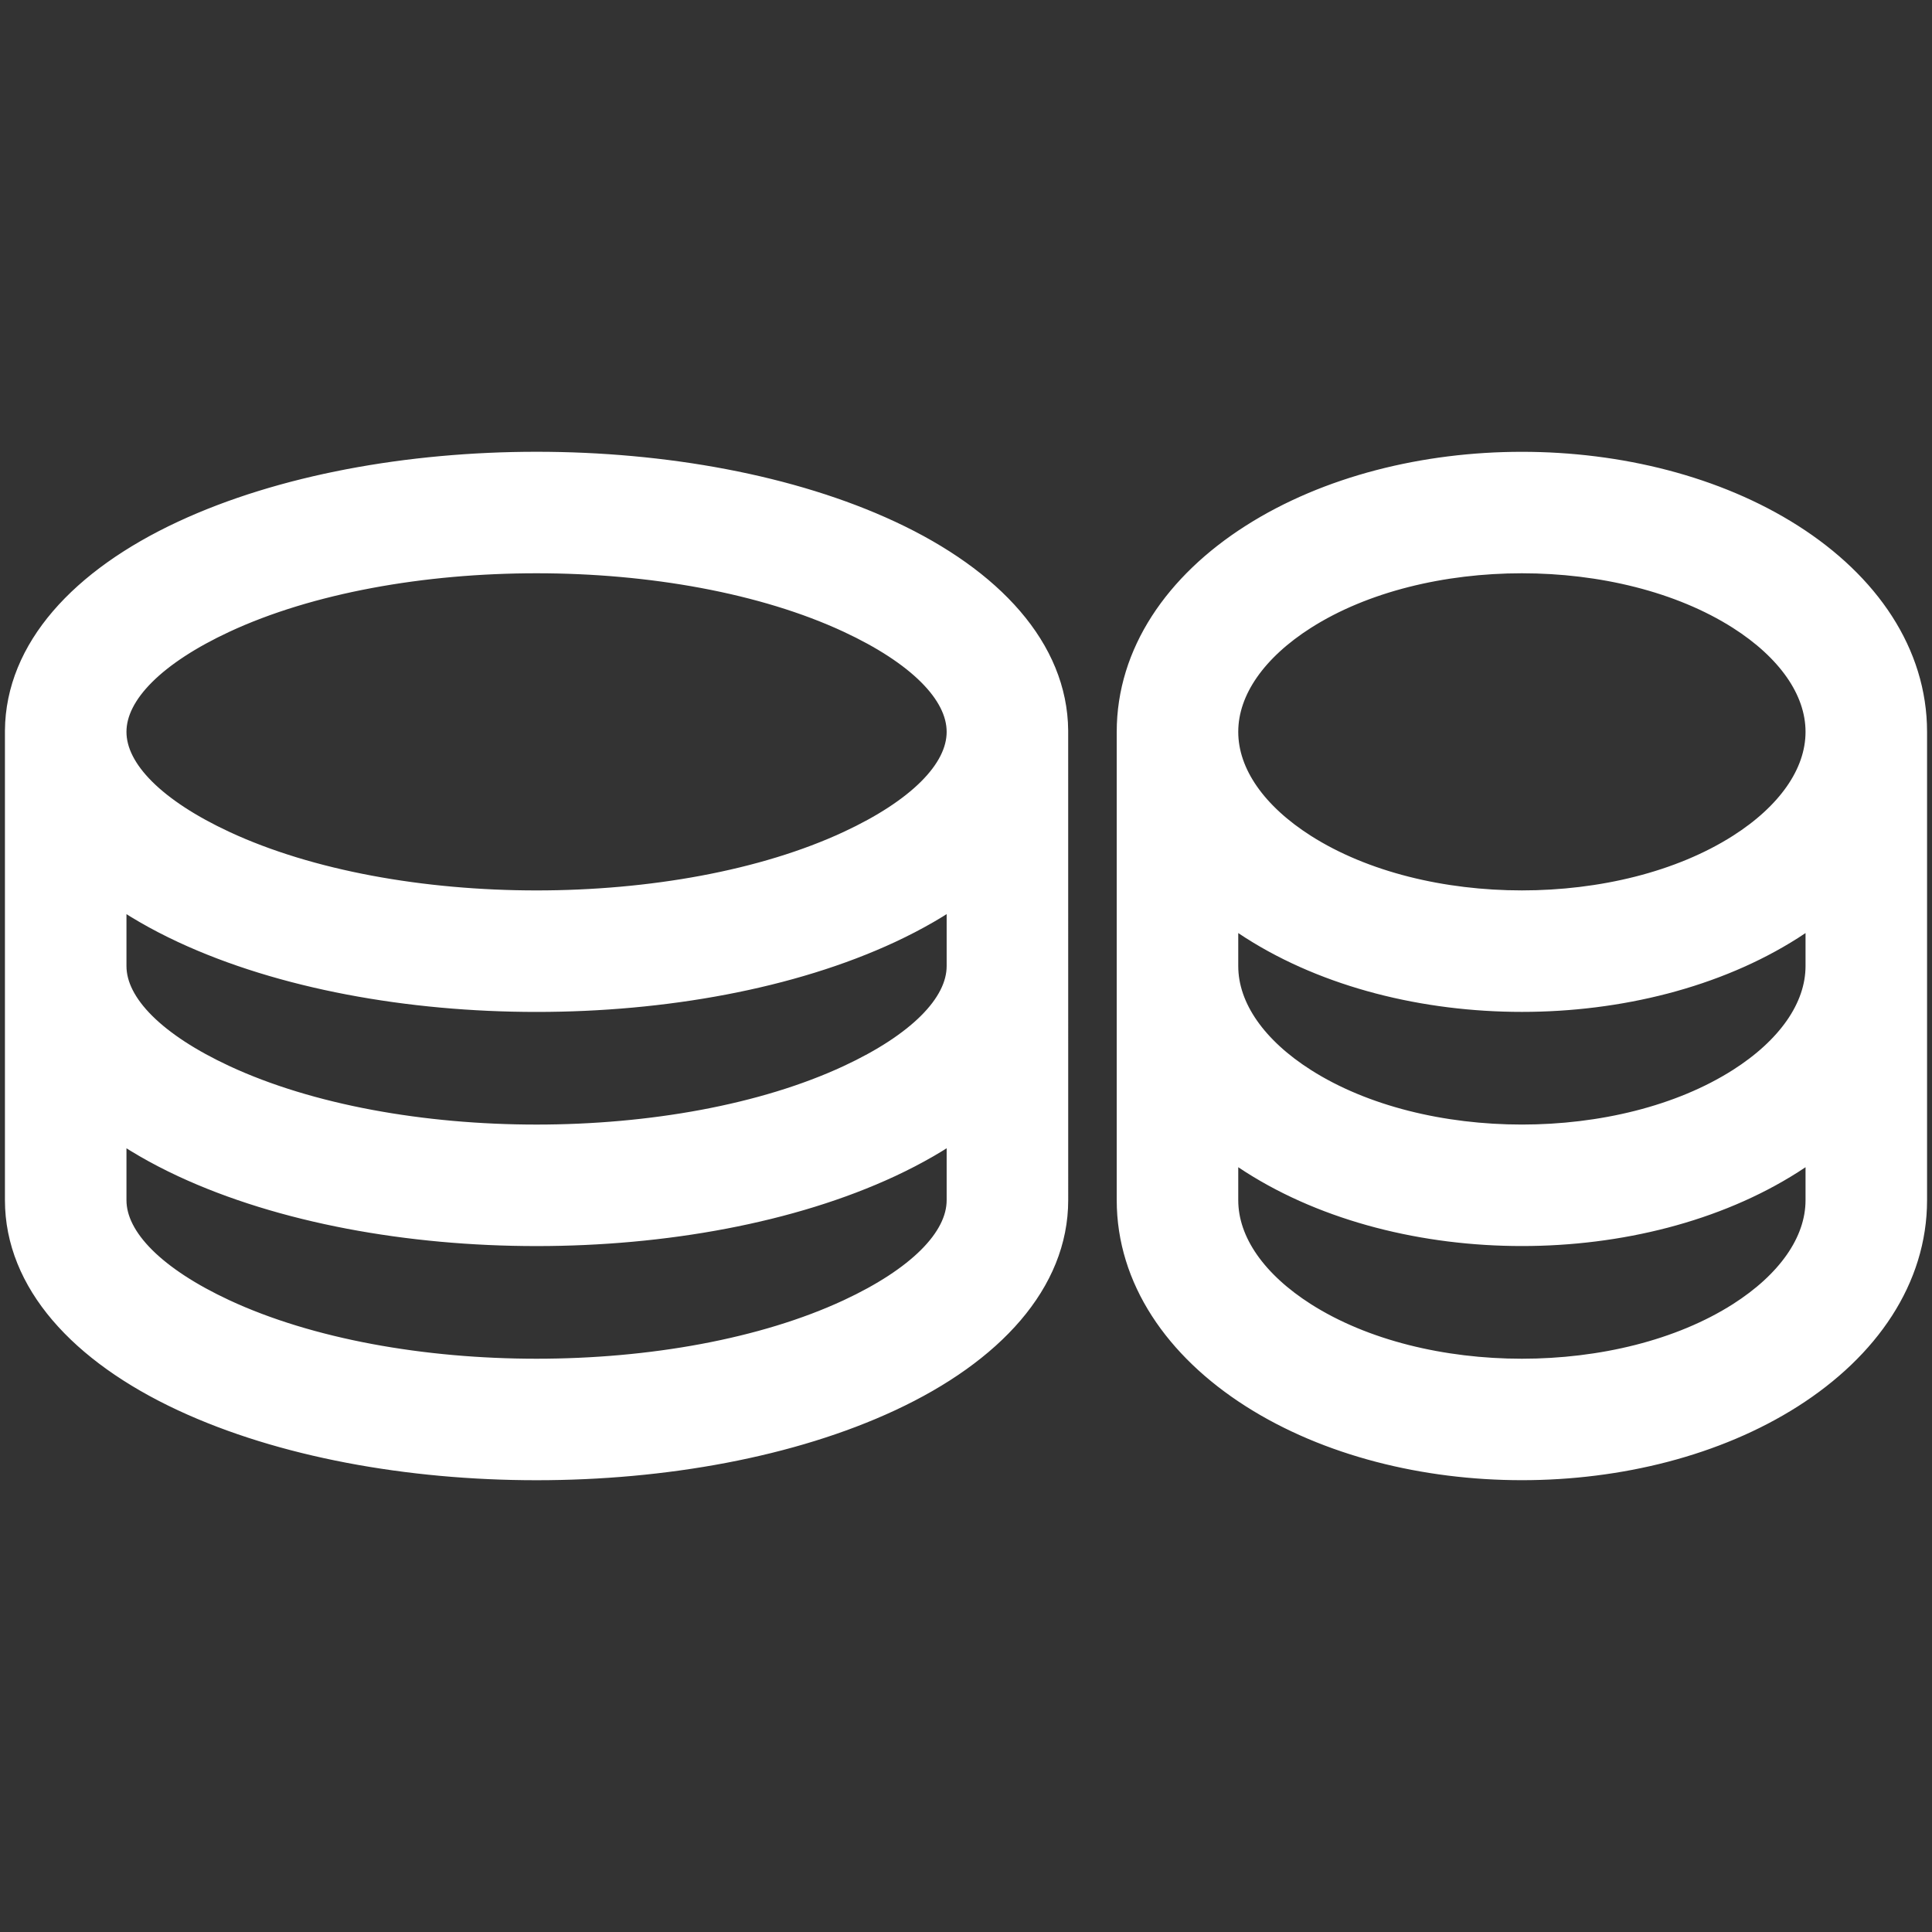 <?xml version="1.0" encoding="UTF-8"?> <svg xmlns="http://www.w3.org/2000/svg" width="72" height="72" viewBox="0 0 72 72" fill="none"><rect x="0" y="0" width="72" height="72" fill="#333333" stroke="none"/><g id="asd654asd3"><g id="Layer_x0020_1"><path id="Vector" d="M33.148 19.896C36.934 21.659 39.283 24.241 39.308 27.227L39.309 44.726C39.309 47.732 36.954 50.332 33.148 52.104C25.821 55.517 14.172 55.517 6.843 52.104C3.038 50.332 0.684 47.732 0.684 44.726V27.227C0.708 24.241 3.057 21.659 6.843 19.896C14.172 16.483 25.821 16.483 33.148 19.896ZM45.646 33.791V36C45.646 37.617 46.769 39.141 48.585 40.296C53.009 43.113 60.424 43.113 64.848 40.296C66.664 39.141 67.787 37.617 67.787 36V33.791C67.456 34.052 67.106 34.3 66.737 34.535C61.133 38.102 52.299 38.102 46.696 34.535C46.327 34.3 45.977 34.052 45.646 33.791ZM45.646 42.517V44.726C45.646 46.343 46.769 47.866 48.585 49.023C53.009 51.84 60.424 51.84 64.848 49.023C66.664 47.866 67.787 46.343 67.787 44.726V42.518C67.456 42.778 67.106 43.026 66.737 43.261C61.133 46.828 52.299 46.828 46.696 43.261C46.327 43.026 45.977 42.778 45.646 42.517ZM71.316 27.274V44.726C71.316 47.622 69.566 50.185 66.737 51.987C61.133 55.554 52.299 55.554 46.696 51.987C43.867 50.185 42.117 47.622 42.117 44.726V27.274C42.117 24.378 43.867 21.814 46.696 20.013C52.299 16.446 61.133 16.446 66.737 20.013C69.566 21.814 71.316 24.378 71.316 27.274ZM64.848 22.977C60.424 20.16 53.009 20.16 48.585 22.977C46.769 24.134 45.646 25.657 45.646 27.274C45.646 28.891 46.769 30.415 48.585 31.57C53.009 34.387 60.424 34.387 64.848 31.57C66.664 30.415 67.787 28.891 67.787 27.274C67.787 25.657 66.664 24.134 64.848 22.977ZM35.779 33.129C35.008 33.687 34.126 34.196 33.148 34.652C25.82 38.065 14.172 38.065 6.843 34.652C5.865 34.196 4.984 33.687 4.213 33.129V36C4.213 37.507 5.788 38.994 8.332 40.179C14.718 43.153 25.275 43.153 31.659 40.179C34.205 38.994 35.779 37.507 35.779 36V33.129ZM4.213 41.855V44.726C4.213 46.233 5.788 47.72 8.332 48.906C14.718 51.879 25.274 51.879 31.659 48.906C34.205 47.72 35.779 46.233 35.779 44.726V41.855C35.008 42.413 34.126 42.922 33.148 43.378C25.82 46.791 14.172 46.791 6.843 43.378C5.865 42.922 4.984 42.413 4.213 41.855ZM31.659 23.094C25.274 20.121 14.718 20.121 8.332 23.094C5.788 24.28 4.213 25.766 4.213 27.274C4.213 28.781 5.788 30.268 8.332 31.453C14.718 34.427 25.275 34.427 31.659 31.453C34.205 30.268 35.779 28.781 35.779 27.274C35.779 25.766 34.205 24.28 31.659 23.094Z" fill="white" stroke="white"></path></g></g></svg> 